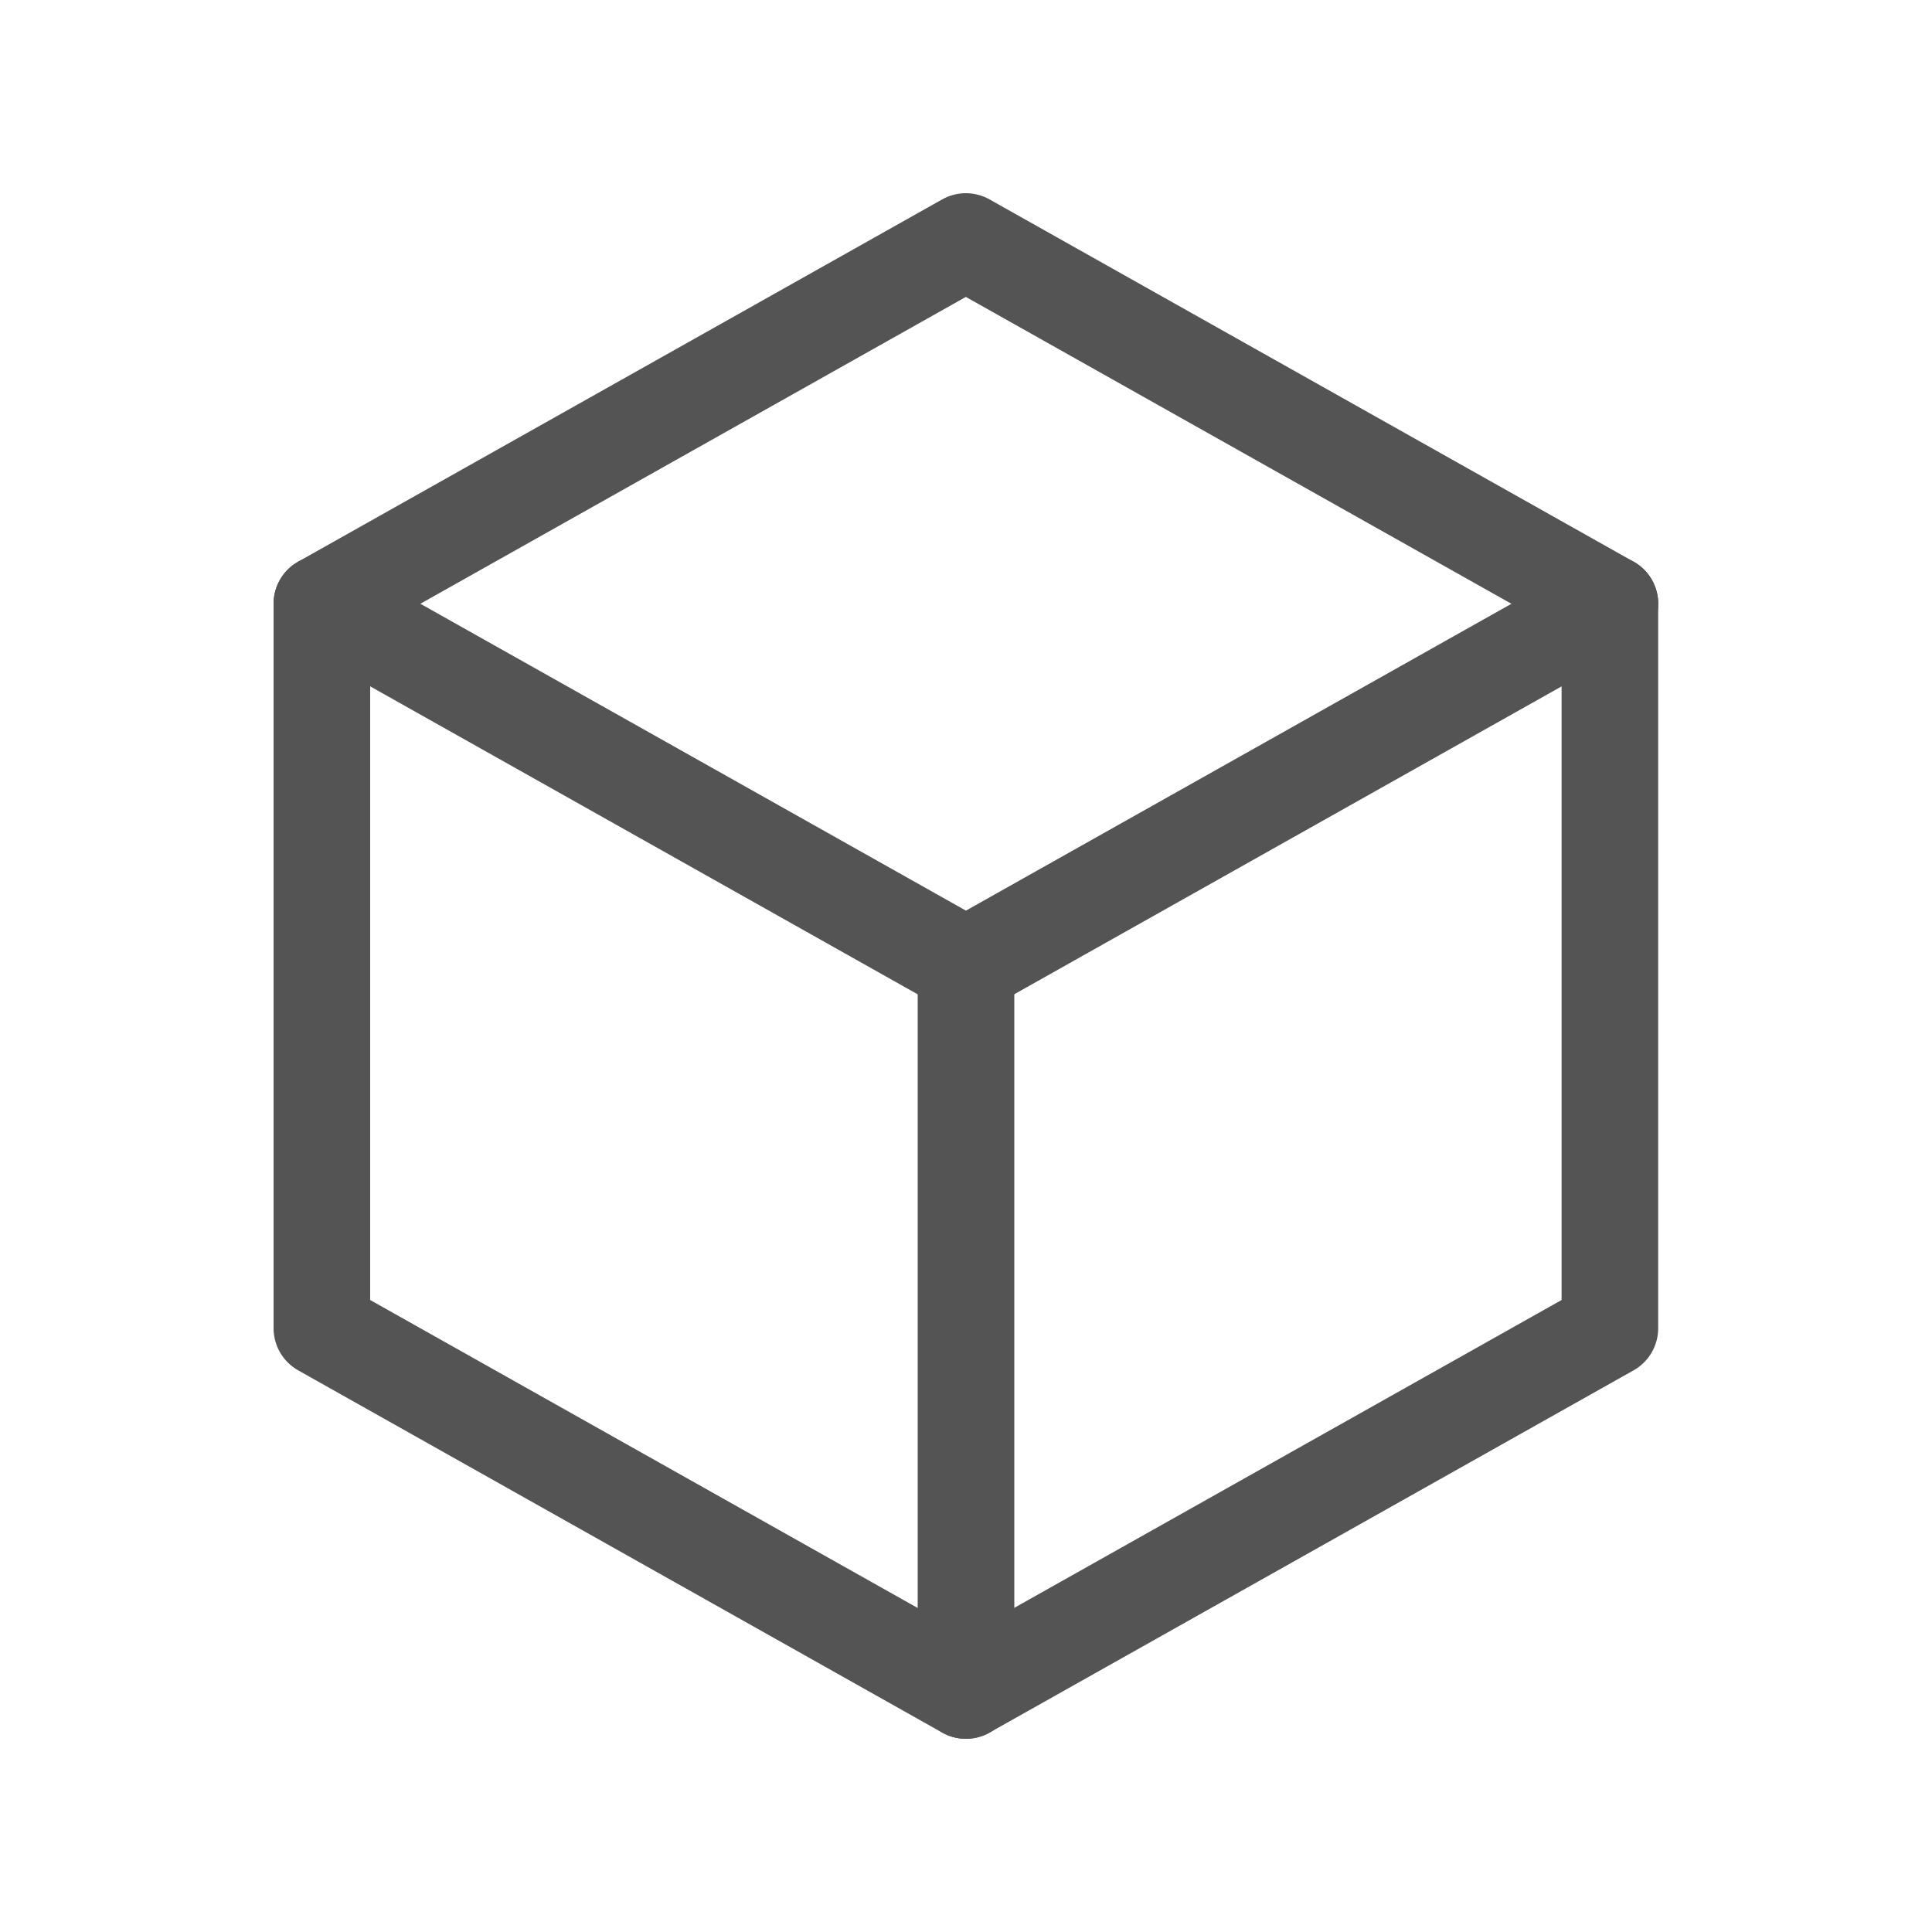 <svg width="40" height="40" viewBox="0 0 40 40" fill="none" xmlns="http://www.w3.org/2000/svg">
<g clip-path="url(#clip0_2842_41386)">
<path d="M19.997 5L33.331 12.5V27.5L19.997 35L6.664 27.5V12.5L19.997 5Z" stroke="#545454" stroke-width="2" stroke-linecap="round" stroke-linejoin="round"/>
<path d="M20 20L33.333 12.5" stroke="#545454" stroke-width="2" stroke-linecap="round" stroke-linejoin="round"/>
<path d="M20 20V35" stroke="#545454" stroke-width="2" stroke-linecap="round" stroke-linejoin="round"/>
<path d="M19.997 20L6.664 12.5" stroke="#545454" stroke-width="2" stroke-linecap="round" stroke-linejoin="round"/>
</g>
<defs>
<clipPath id="clip0_2842_41386">
<rect width="40" height="40" fill="white"/>
</clipPath>
</defs>
</svg>
